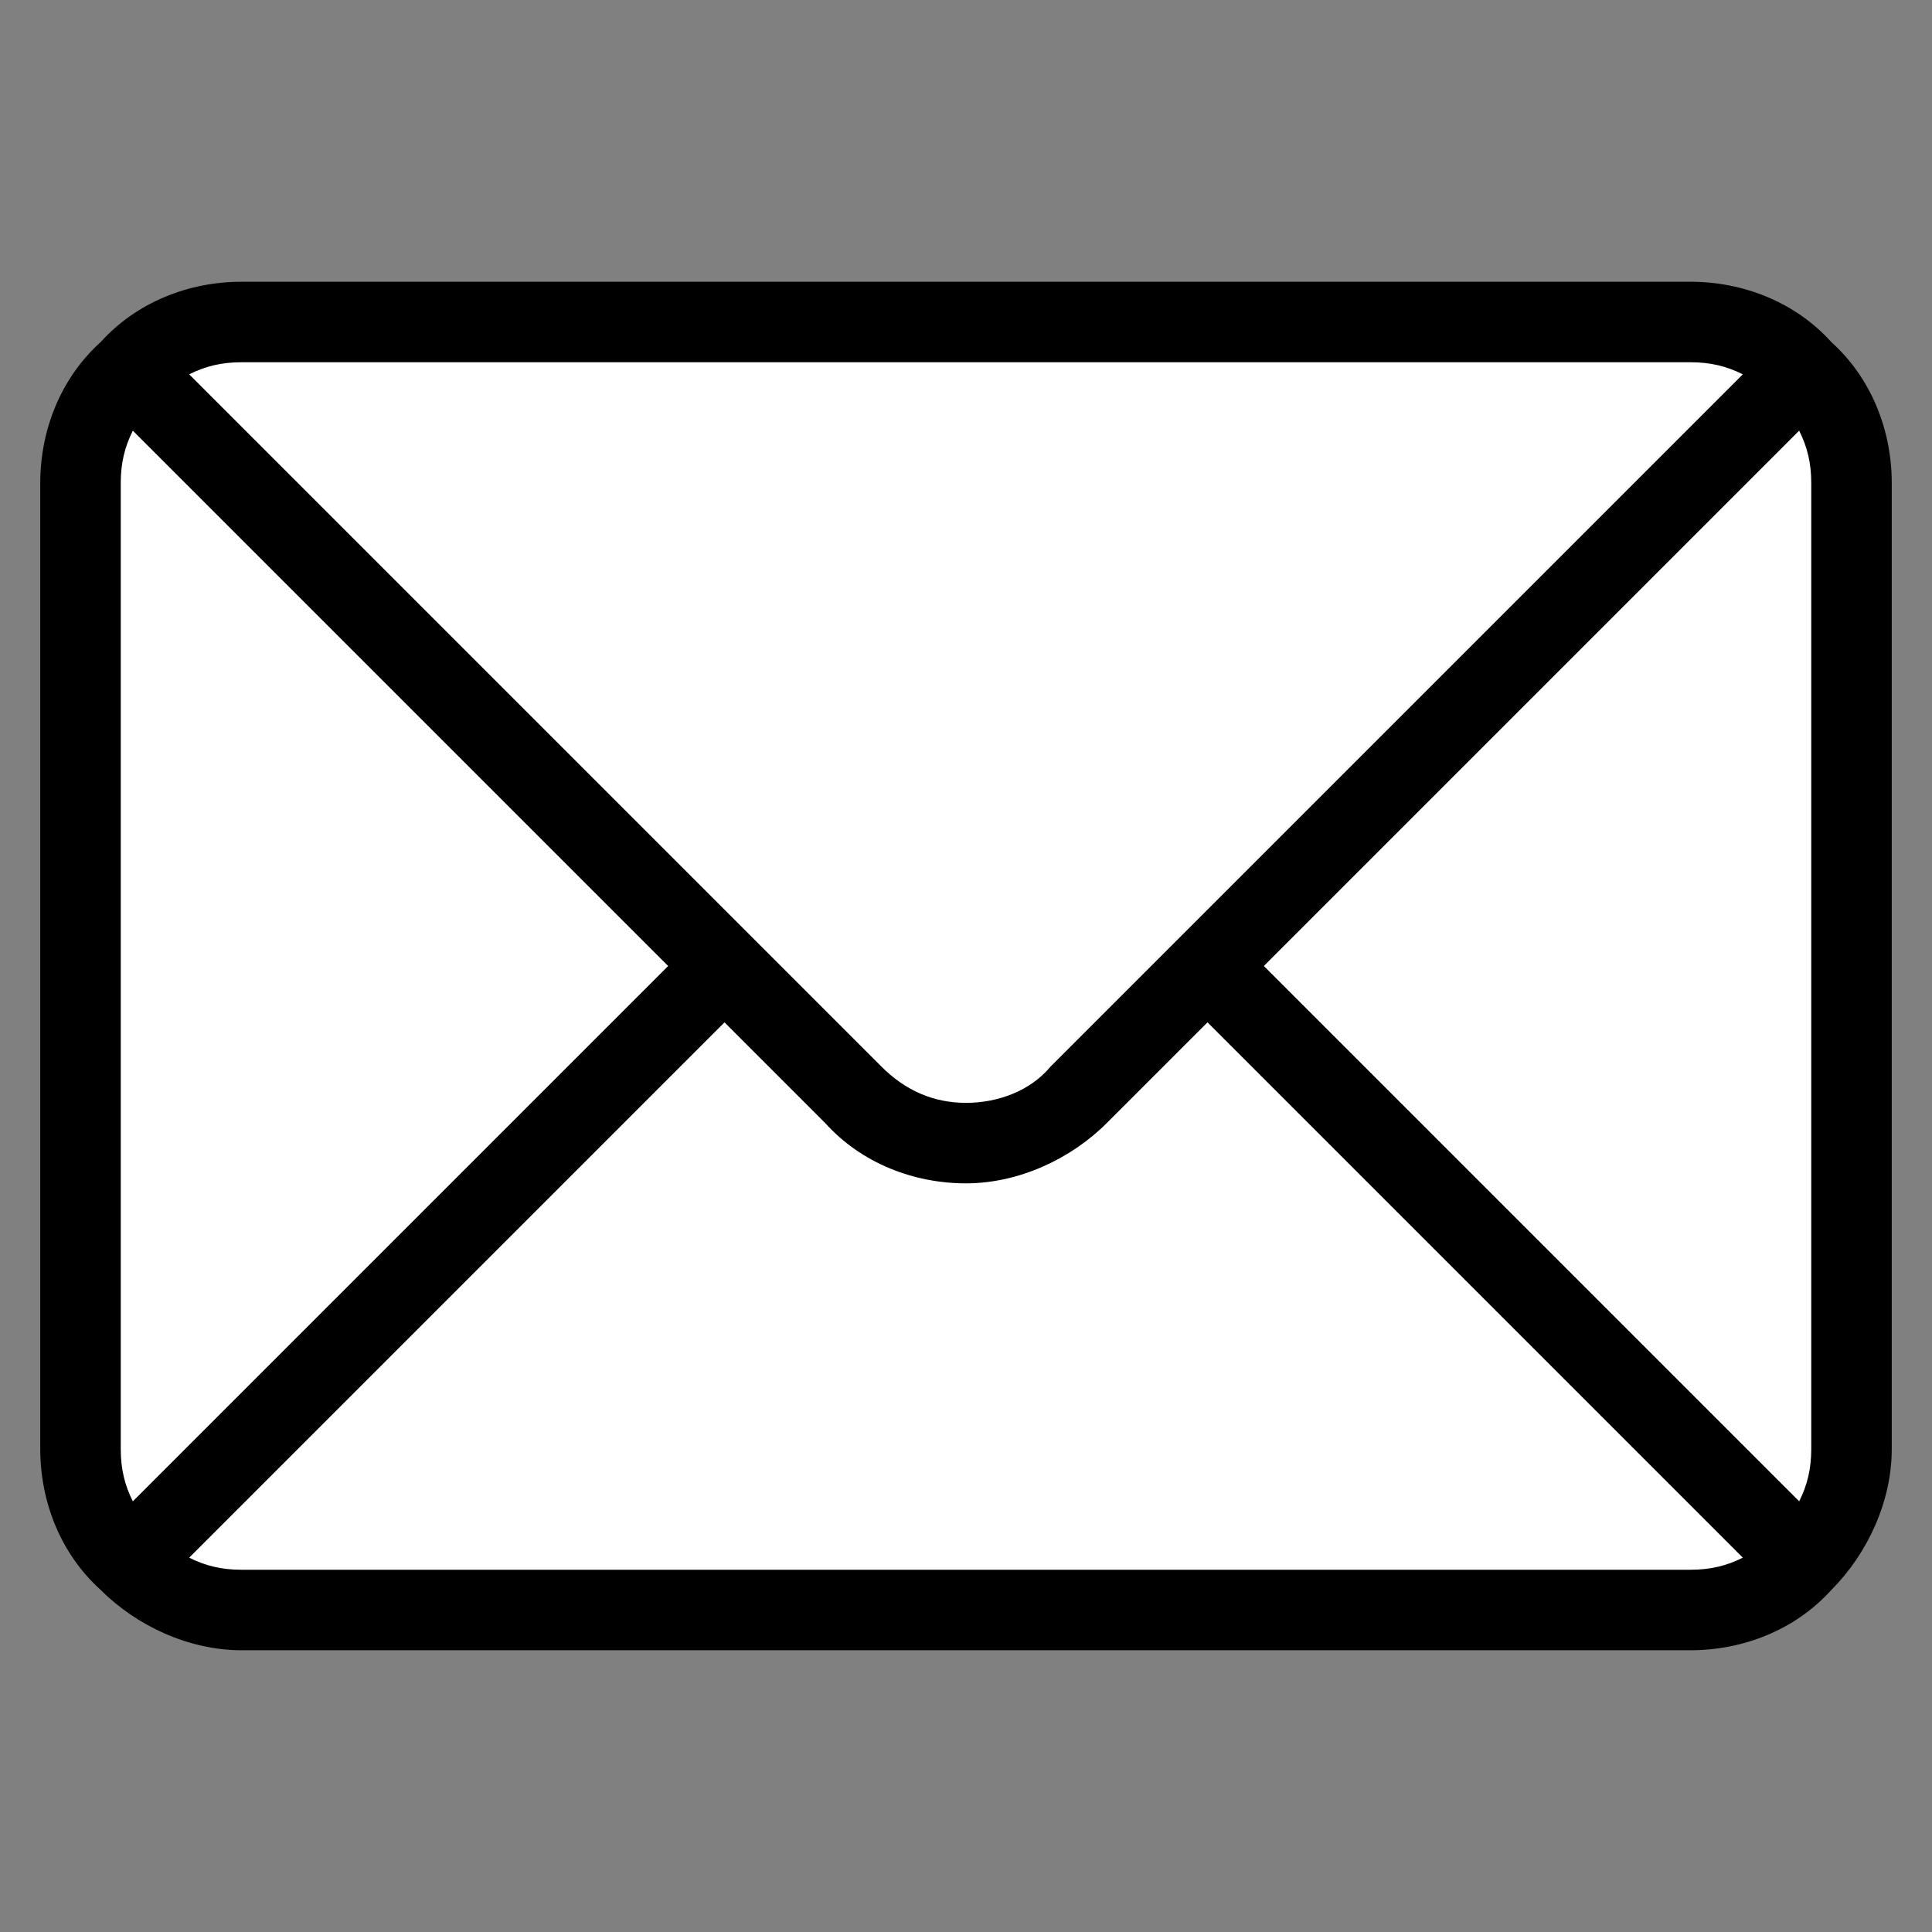 <svg xmlns="http://www.w3.org/2000/svg" xmlns:xlink="http://www.w3.org/1999/xlink" id="Layer_1" x="0px" y="0px" viewBox="0 0 48 48" style="enable-background:new 0 0 48 48;" xml:space="preserve"><rect x="0" y="0" width="48" height="48" fill="#808080" stroke="none"/> <style type="text/css"> .st0{fill-rule:evenodd;clip-rule:evenodd;fill:#FFFFFF;} .st1{fill-rule:evenodd;clip-rule:evenodd;} </style> <g transform="translate(-48 -48)"> <g id="Icon"> <g transform="matrix(1 0 0 1.143 0 -10.286)"> <path class="st0" d="M94,61.5c0-0.9-0.4-1.8-1.2-2.5c-0.8-0.7-1.8-1-2.8-1c-8.4,0-27.6,0-36,0c-1.1,0-2.1,0.4-2.8,1 c-0.8,0.7-1.2,1.5-1.2,2.5v21c0,0.9,0.4,1.8,1.2,2.5c0.8,0.7,1.8,1,2.8,1h36c1.1,0,2.1-0.4,2.8-1c0.8-0.7,1.2-1.5,1.2-2.5 C94,77.1,94,66.9,94,61.5z"></path> </g> <path class="st0" d="M51.2,86.8l18-18c0.8-0.8,1.8-1.2,2.8-1.2s2.1,0.4,2.8,1.2l18,18C92.1,87.6,91.1,88,90,88c-8.4,0-27.6,0-36,0 C52.9,88,51.9,87.6,51.2,86.8z"></path> <path class="st0" d="M51.2,57.2l18,18c0.8,0.8,1.8,1.2,2.8,1.2s2.1-0.4,2.8-1.2l18-18C92.1,56.4,91.1,56,90,56c-8.4,0-27.6,0-36,0 C52.9,56,51.9,56.4,51.2,57.2z"></path> <path class="st1" d="M95,60c0-1.3-0.5-2.6-1.5-3.5C92.6,55.5,91.3,55,90,55c-8.4,0-27.6,0-36,0c-1.3,0-2.6,0.5-3.5,1.5 C49.5,57.4,49,58.7,49,60v24c0,1.3,0.5,2.6,1.5,3.5c0.9,0.9,2.2,1.5,3.5,1.5h36c1.3,0,2.6-0.5,3.5-1.5c0.9-0.9,1.5-2.2,1.5-3.5 C95,77.9,95,66.1,95,60z M78,73.4l-2.5,2.5c-0.9,0.9-2.2,1.5-3.5,1.5s-2.6-0.5-3.5-1.5L66,73.4L52.7,86.7c0.4,0.2,0.8,0.3,1.3,0.3 h36c0.5,0,0.9-0.1,1.3-0.3L78,73.4z M92.7,58.7c0.2,0.4,0.3,0.8,0.3,1.3v24c0,0.5-0.1,0.9-0.3,1.3L79.4,72L92.7,58.7z M51.3,58.7 L64.6,72L51.3,85.3C51.1,84.9,51,84.5,51,84c0-6.1,0-17.9,0-24C51,59.5,51.1,59.1,51.3,58.7z M91.3,57.3C90.9,57.1,90.5,57,90,57 c-8.4,0-27.6,0-36,0c-0.5,0-0.9,0.1-1.3,0.3l17.2,17.2c0.6,0.6,1.3,0.9,2.1,0.9s1.6-0.3,2.1-0.9L91.3,57.3z"></path> </g> </g> </svg>